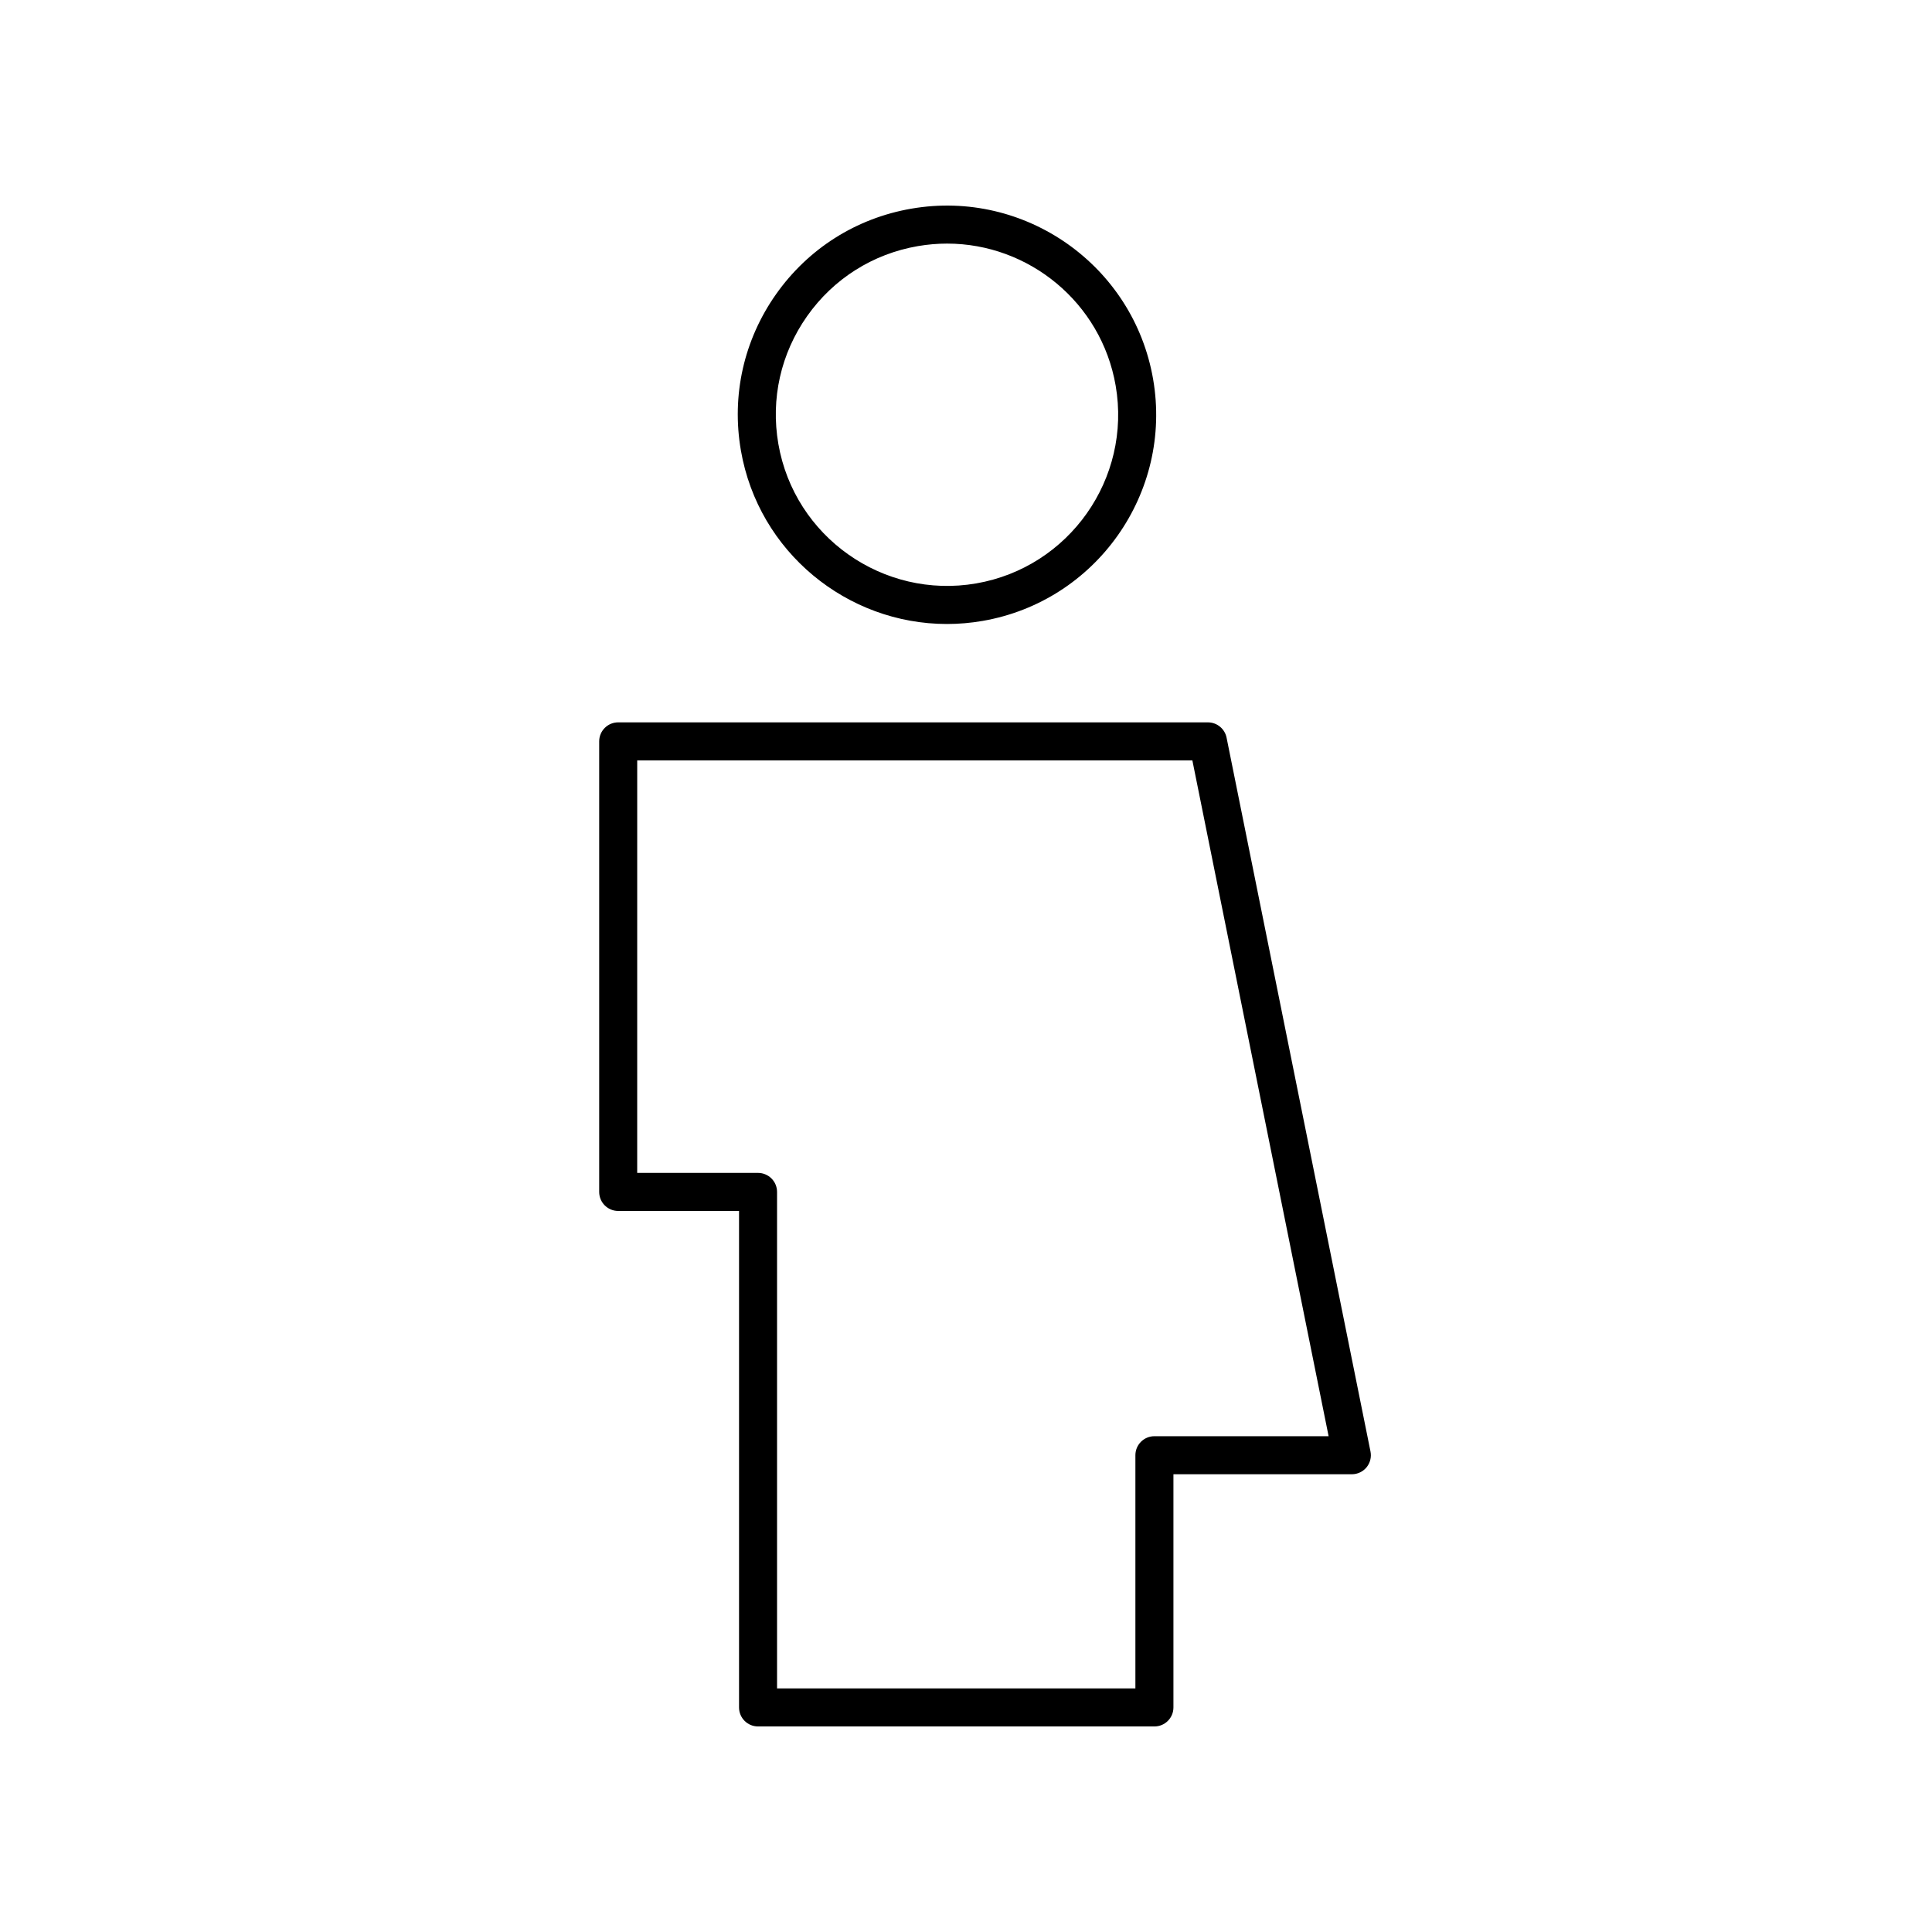 <?xml version="1.0" encoding="UTF-8"?>
<!-- Uploaded to: SVG Repo, www.svgrepo.com, Generator: SVG Repo Mixer Tools -->
<svg fill="#000000" width="800px" height="800px" version="1.1" viewBox="144 144 512 512" xmlns="http://www.w3.org/2000/svg">
 <g>
  <path d="m340.34 263.36c4.66 26.941 28.141 46.004 54.602 46.004 3.121 0 6.289-0.266 9.465-0.816 30.121-5.211 50.387-33.949 45.18-64.07v-0.004c-5.211-30.117-33.934-50.395-64.07-45.176-14.59 2.519-27.324 10.574-35.859 22.676-8.527 12.098-11.84 26.797-9.316 41.387zm17.555-35.582c6.984-9.902 17.406-16.492 29.344-18.555 2.602-0.445 5.191-0.668 7.75-0.668 21.645 0 40.859 15.598 44.672 37.637v-0.004c4.262 24.648-12.324 48.168-36.969 52.426-24.613 4.25-48.16-12.328-52.422-36.973-2.066-11.934 0.645-23.961 7.625-33.863z"/>
  <path d="m464.11 335.43h-156.28c-2.781 0-5.039 2.254-5.039 5.039v119.41c0 2.785 2.254 5.039 5.039 5.039h32.023v131.57c0 2.785 2.254 5.039 5.039 5.039h105.04c2.781 0 5.039-2.254 5.039-5.039v-61.797h47.285c1.512 0 2.941-0.68 3.898-1.844 0.957-1.172 1.34-2.707 1.039-4.188l-38.141-189.18c-0.48-2.356-2.547-4.047-4.945-4.047zm-14.18 189.18c-2.781 0-5.039 2.254-5.039 5.039v61.797l-94.965-0.004v-131.57c0-2.785-2.254-5.039-5.039-5.039h-32.023l0.004-109.33h147.12l36.109 179.11z"/>
 </g>
</svg>